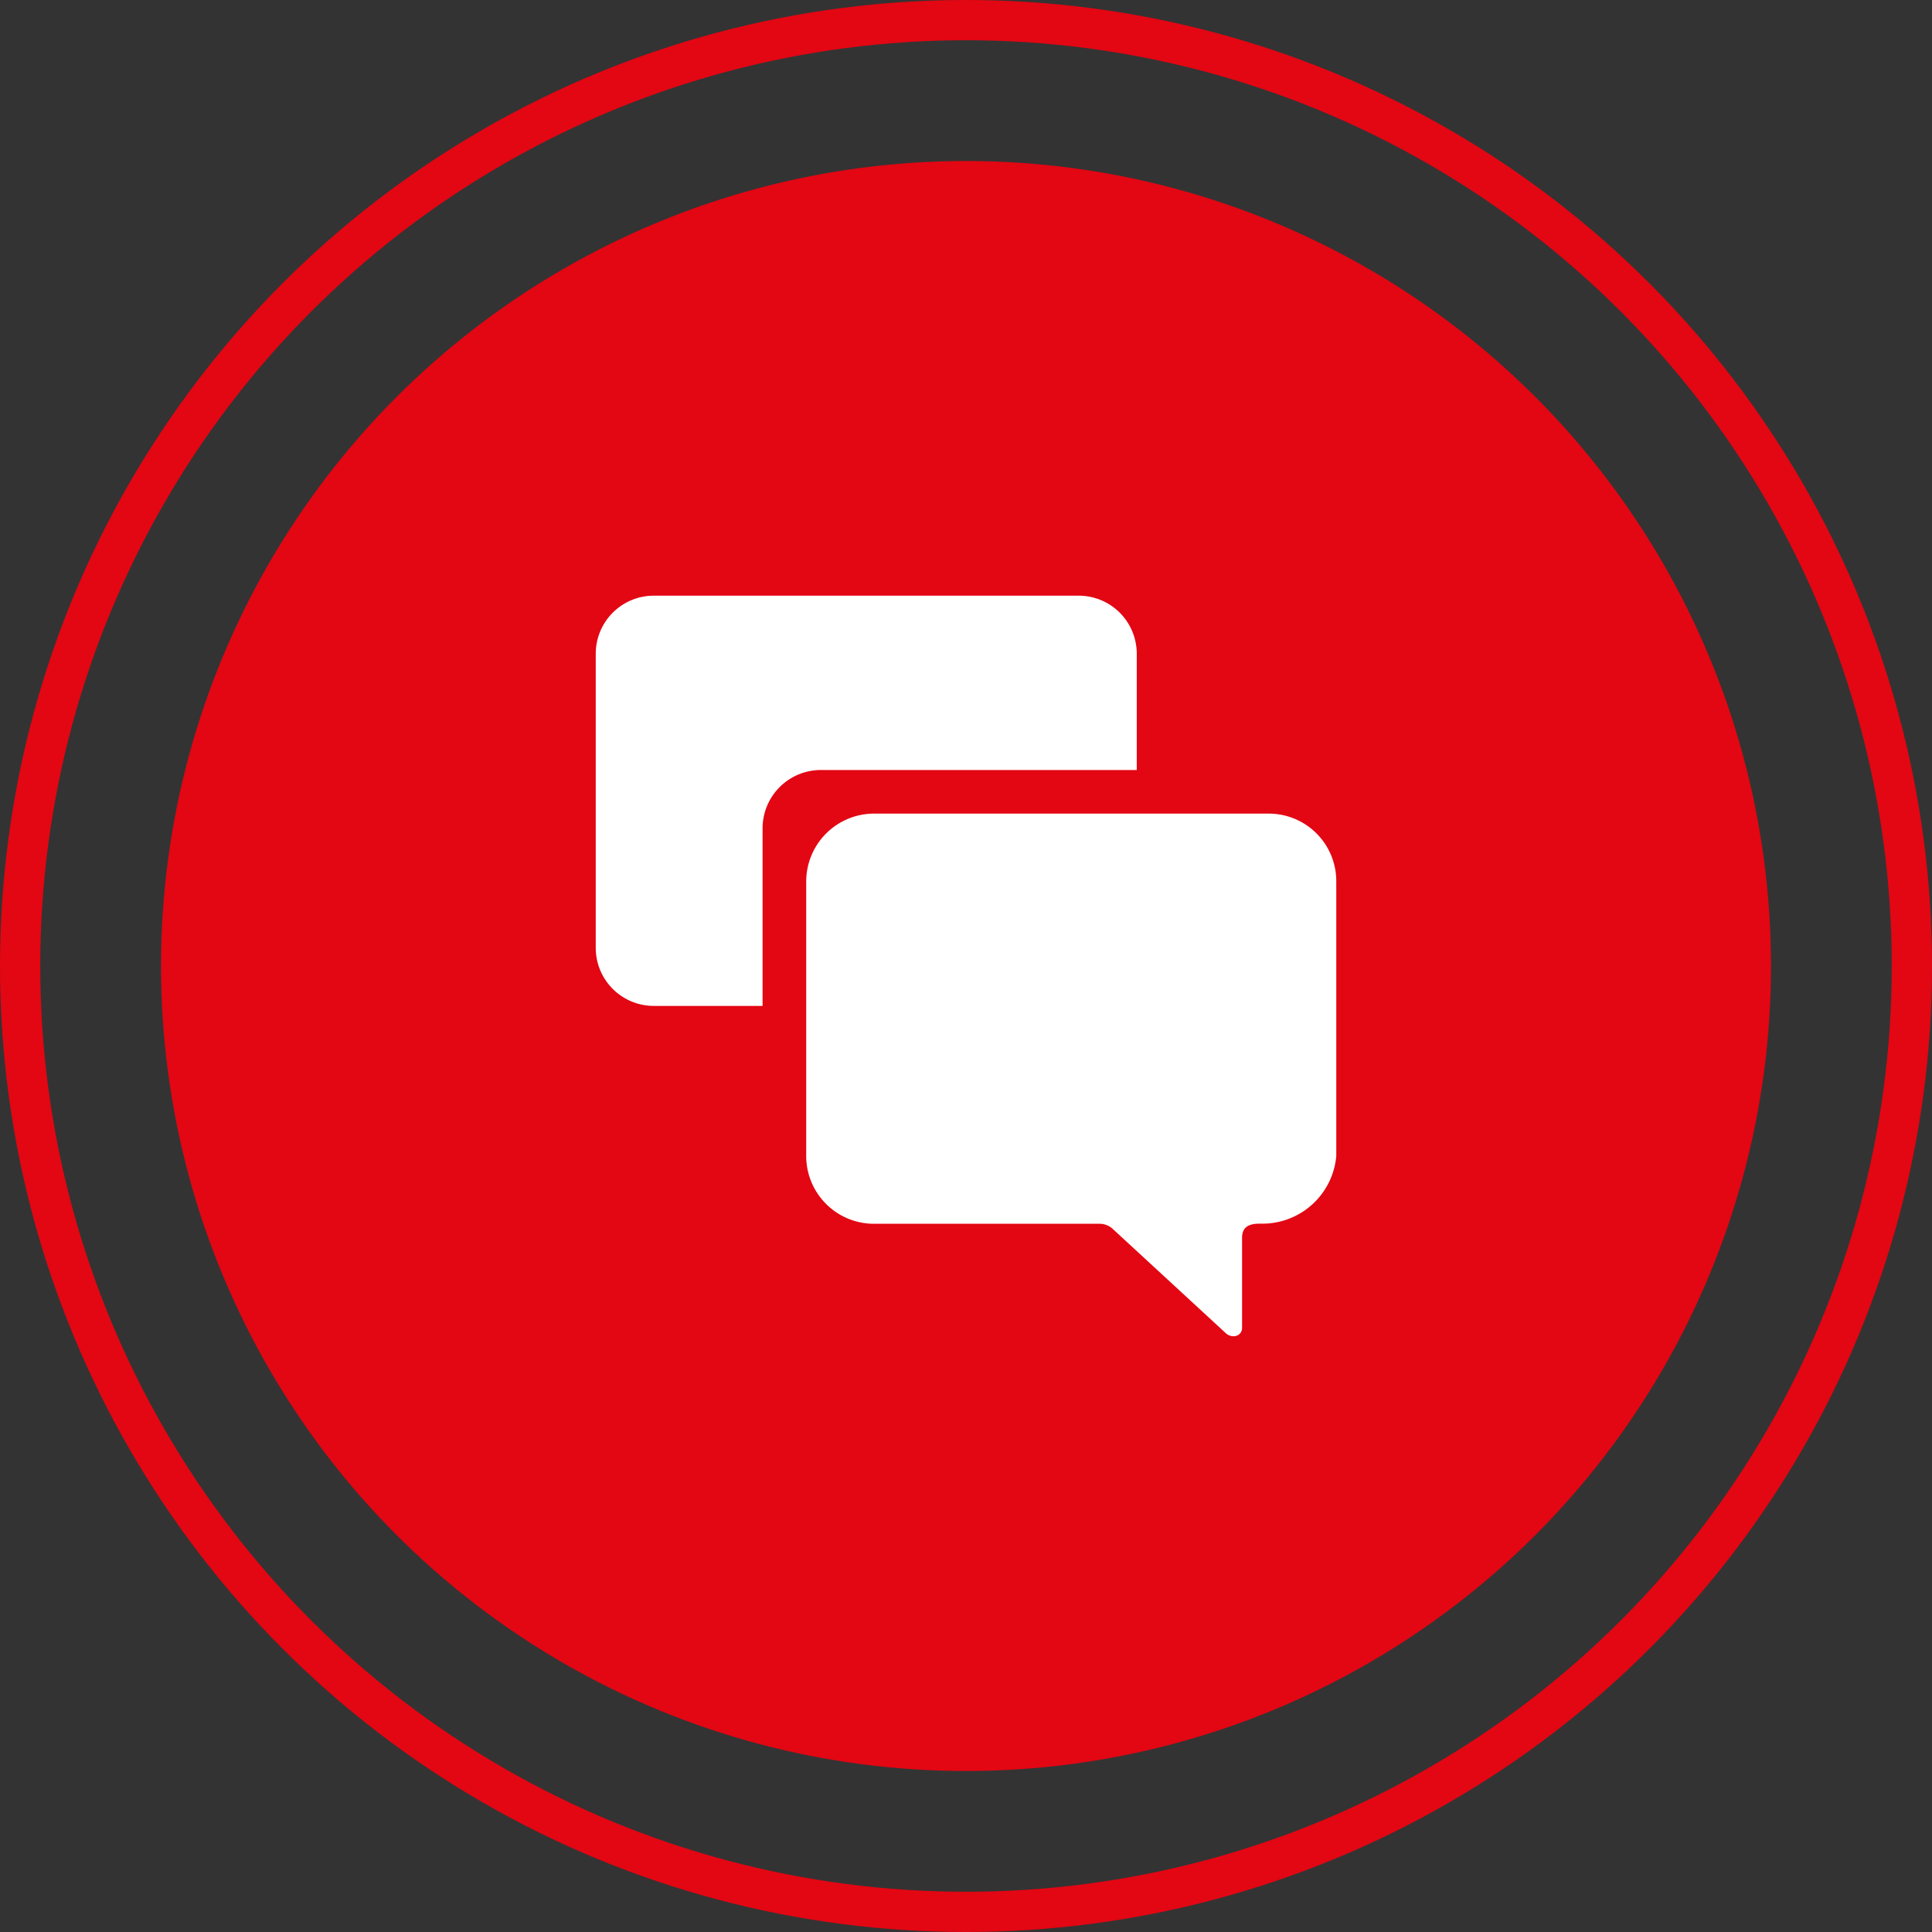 <svg xmlns="http://www.w3.org/2000/svg" width="96" height="96" viewBox="0 0 96 96"><rect x="0" y="0" width="96" height="96" fill="#333333" stroke="none"/><defs><style>.a,.e{fill:none;}.a{stroke:#e30613;stroke-width:2px;}.b{fill:#e30613;}.c{fill:#fff;}.d{stroke:none;}</style></defs><g transform="translate(-1220 -1476)"><g class="a" transform="translate(1220 1476)"><circle class="d" cx="48" cy="48" r="48"/><circle class="e" cx="48" cy="48" r="47"/></g><circle class="b" cx="40" cy="40" r="40" transform="translate(1228 1484)"/><g transform="translate(1246.227 1502.224)"><path class="c" d="M34.662,11.981H15.057a3.376,3.376,0,0,0-3.371,3.371V29a3.368,3.368,0,0,0,3.371,3.362H26.275a.967.967,0,0,1,.672.283l5.574,5.14c.31.3.823.177.823-.257V33.056c0-.531.336-.7.867-.7H34.3a3.683,3.683,0,0,0,3.725-3.362V15.352A3.357,3.357,0,0,0,34.662,11.981Z" transform="translate(2.147 2.223)"/><path class="c" d="M14.558,12.037h15.7V6.259a2.885,2.885,0,0,0-2.884-2.884H6.259A2.885,2.885,0,0,0,3.375,6.259V20.875a2.885,2.885,0,0,0,2.884,2.884h5.406V14.921A2.9,2.9,0,0,1,14.558,12.037Z" transform="translate(0)"/></g></g></svg>